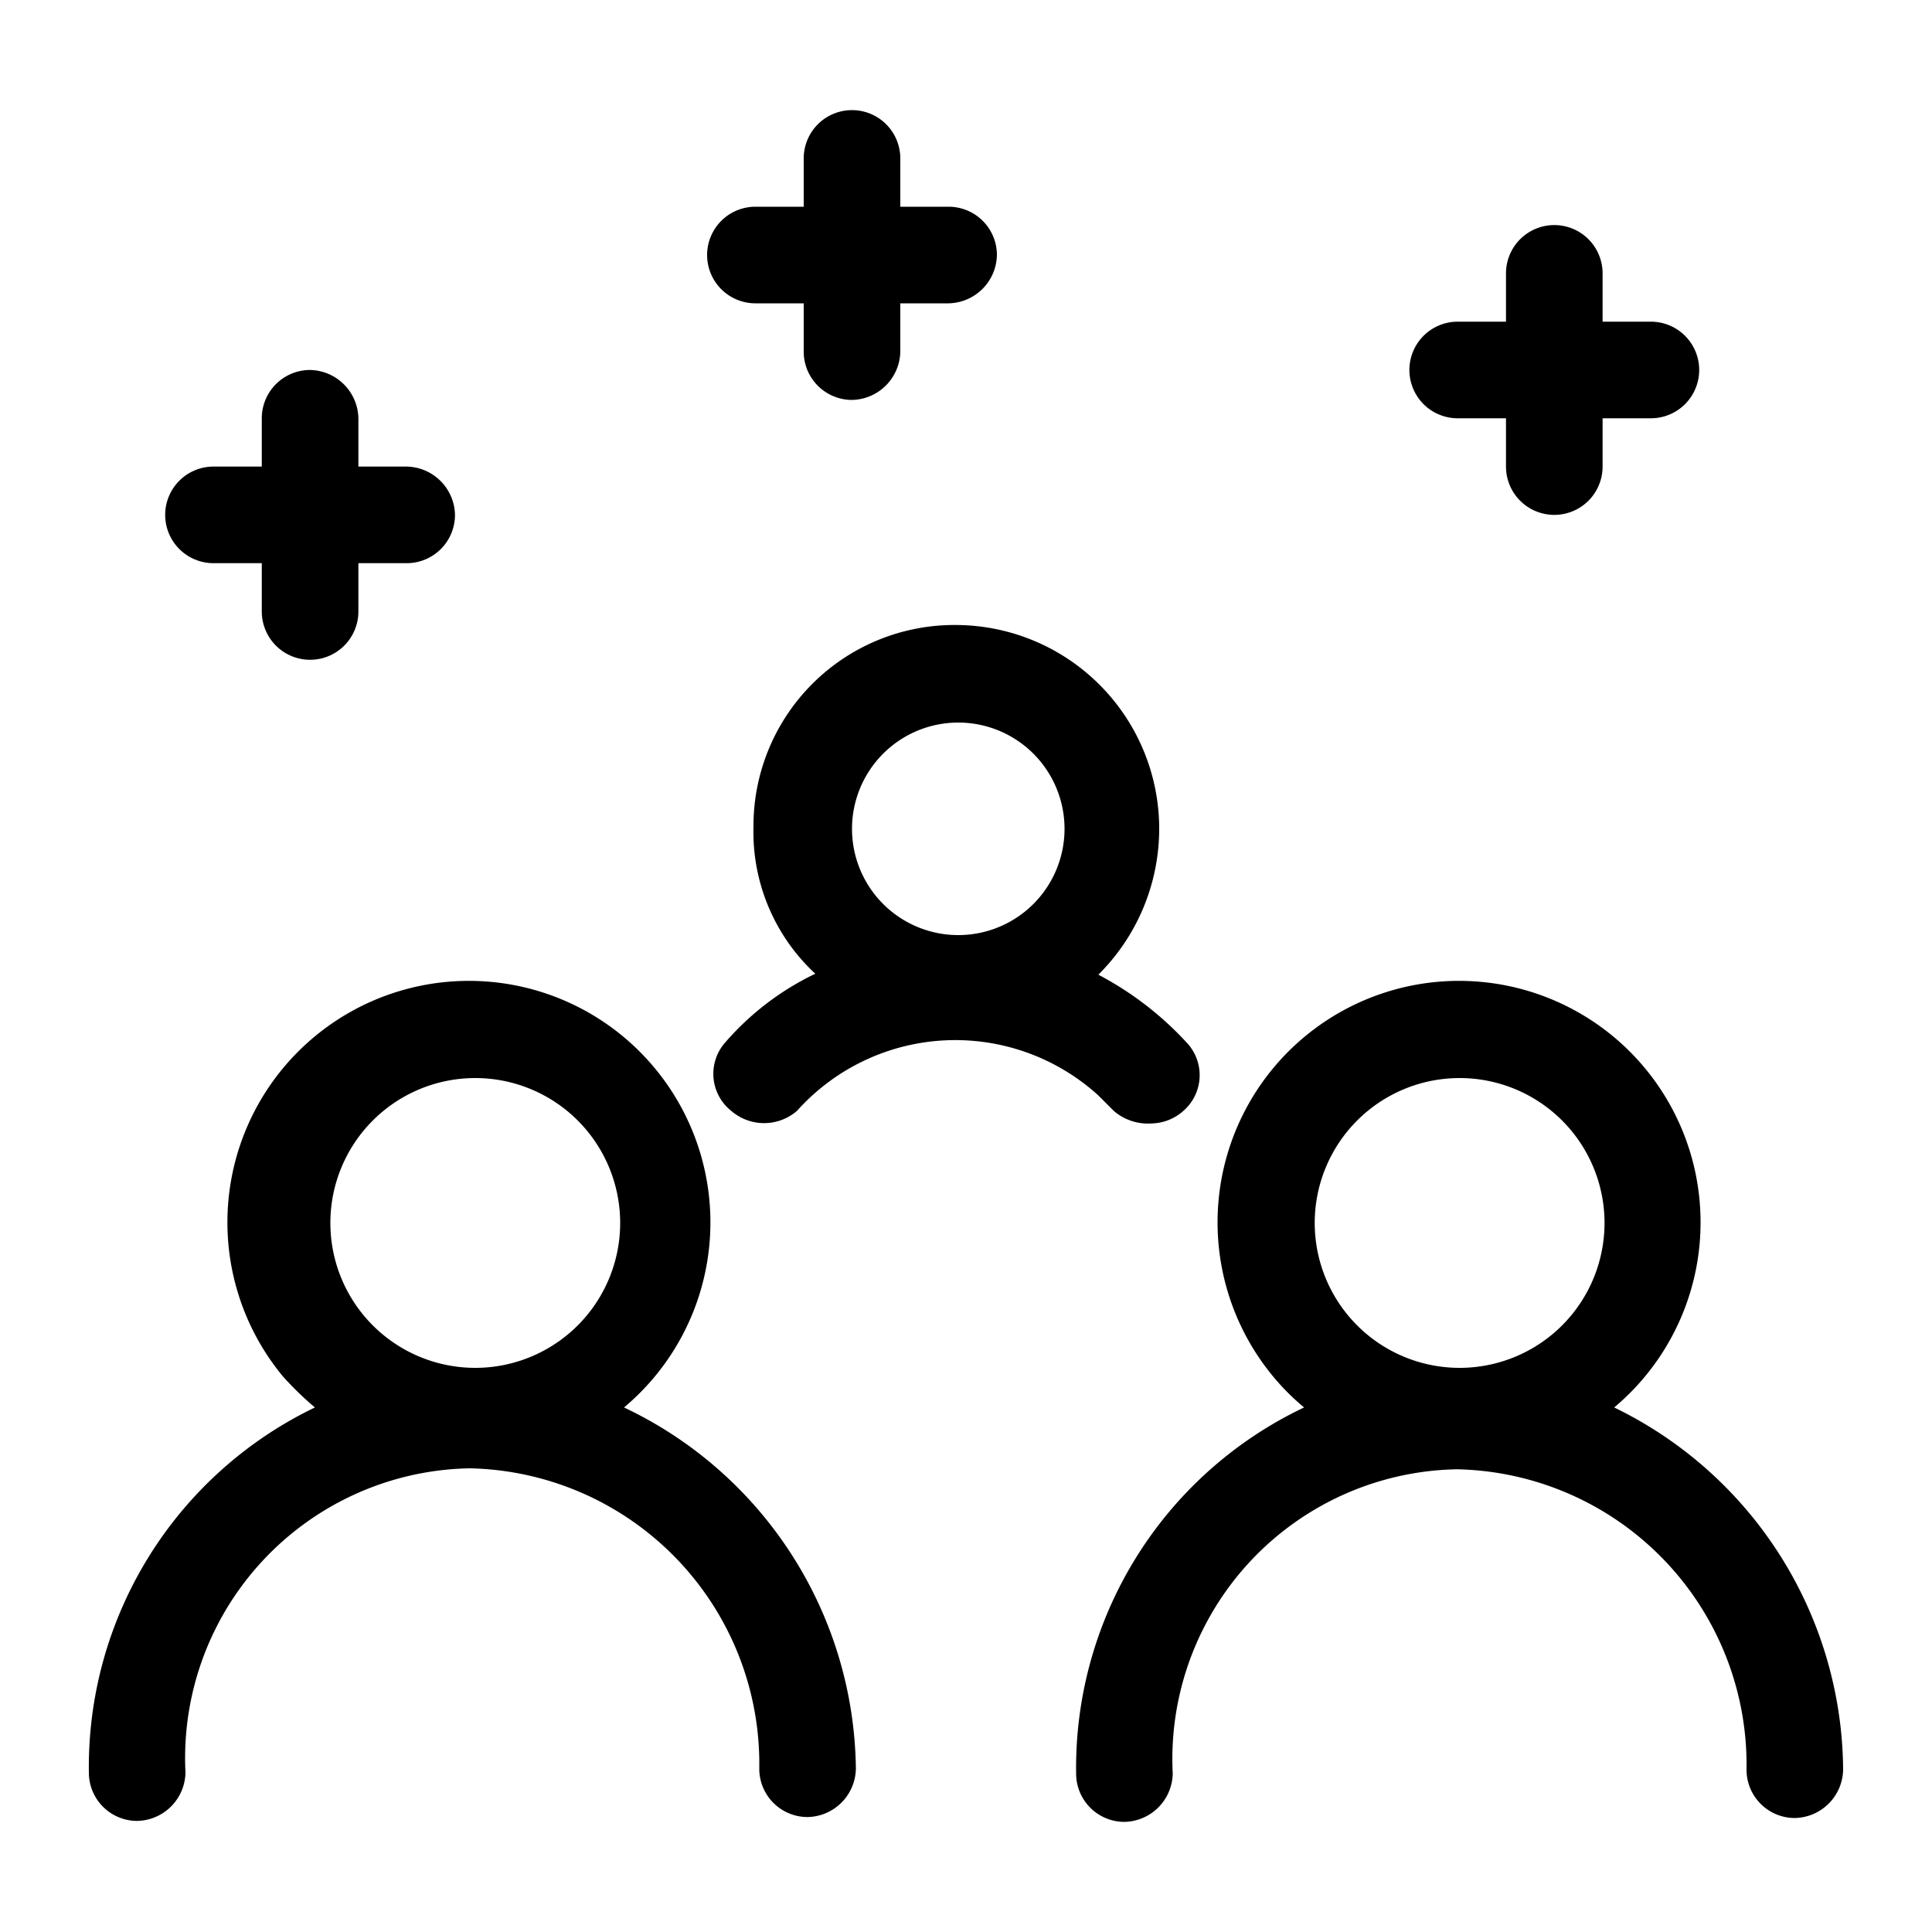 <?xml version="1.0" encoding="utf-8"?>
<svg xmlns="http://www.w3.org/2000/svg" viewBox="0 0 20 20">
  <defs>
    <style>.cls-1{fill:none;}</style>
  </defs>
  <title>cinema</title>
  <g data-name="Calque 2" id="Calque_2">
    <g data-name="Calque 1" id="Calque_1-2">
      <rect class="cls-1" height="20" width="20"/>
      <path d="M6.46,14.57a2.5,2.5,0,1,0-3.53-.32,3.34,3.34,0,0,0,.33.32A4.13,4.13,0,0,0,.92,18.35a.5.5,0,0,0,.5.5.51.51,0,0,0,.5-.5A3,3,0,0,1,4.86,15.2h0a3.06,3.06,0,0,1,3,3.11v0a.5.5,0,0,0,.5.5.51.51,0,0,0,.5-.5A4.19,4.19,0,0,0,6.46,14.57ZM4.92,11.16a1.5,1.5,0,1,1-1.5,1.5A1.5,1.5,0,0,1,4.92,11.16Z"/>
      <path d="M11.92,11.63a.51.51,0,0,0,.33-.13.49.49,0,0,0,.05-.69h0a3.37,3.37,0,0,0-.93-.72A2.13,2.13,0,0,0,12,8.58a2.11,2.11,0,0,0-2.1-2.11,2.08,2.08,0,0,0-2.1,2.09,2,2,0,0,0,.64,1.52,2.88,2.88,0,0,0-.94.72.49.49,0,0,0,.07.7.52.52,0,0,0,.68,0,2.2,2.2,0,0,1,3.12-.16l.16.16A.54.54,0,0,0,11.92,11.63Zm-2-4.15a1.1,1.1,0,1,1-1.1,1.1,1.1,1.1,0,0,1,1.1-1.1Z"/>
      <path d="M16.71,14.57a2.5,2.5,0,1,0-3.53-.32,2.42,2.42,0,0,0,.32.32,4.13,4.13,0,0,0-2.36,3.79.5.5,0,0,0,.5.5.51.51,0,0,0,.5-.5,3,3,0,0,1,2.94-3.15h0a3.06,3.06,0,0,1,3,3.11v0a.5.5,0,0,0,.5.5.51.51,0,0,0,.5-.5A4.2,4.2,0,0,0,16.71,14.57Zm-1.6-3.41a1.5,1.5,0,1,1-1.5,1.5A1.5,1.5,0,0,1,15.11,11.16Z"/>
      <path d="M9.82,2.14h-.5v-.5a.5.5,0,0,0-.5-.5.5.5,0,0,0-.5.5v.5h-.5a.5.5,0,0,0-.5.5.5.5,0,0,0,.5.5h.5v.5a.5.5,0,0,0,.5.5.51.51,0,0,0,.5-.5v-.5h.5a.51.51,0,0,0,.5-.5A.5.5,0,0,0,9.82,2.14Z"/>
      <path d="M4.21,4.83h-.5v-.5a.51.51,0,0,0-.5-.5.5.5,0,0,0-.5.5v.5h-.5a.5.5,0,0,0-.5.5.5.5,0,0,0,.5.5h.5v.5a.5.5,0,0,0,.5.5.5.5,0,0,0,.5-.5v-.5h.5a.5.5,0,0,0,.5-.5A.51.51,0,0,0,4.21,4.83Z"/>
      <path d="M17.09,3.33h-.5v-.5a.5.5,0,0,0-1,0v.5h-.5a.5.5,0,0,0-.5.5.5.5,0,0,0,.5.5h.5v.5a.5.5,0,1,0,1,0v-.5h.5a.5.5,0,0,0,.5-.5A.5.5,0,0,0,17.09,3.33Z"/>
    </g>
  </g>
</svg>